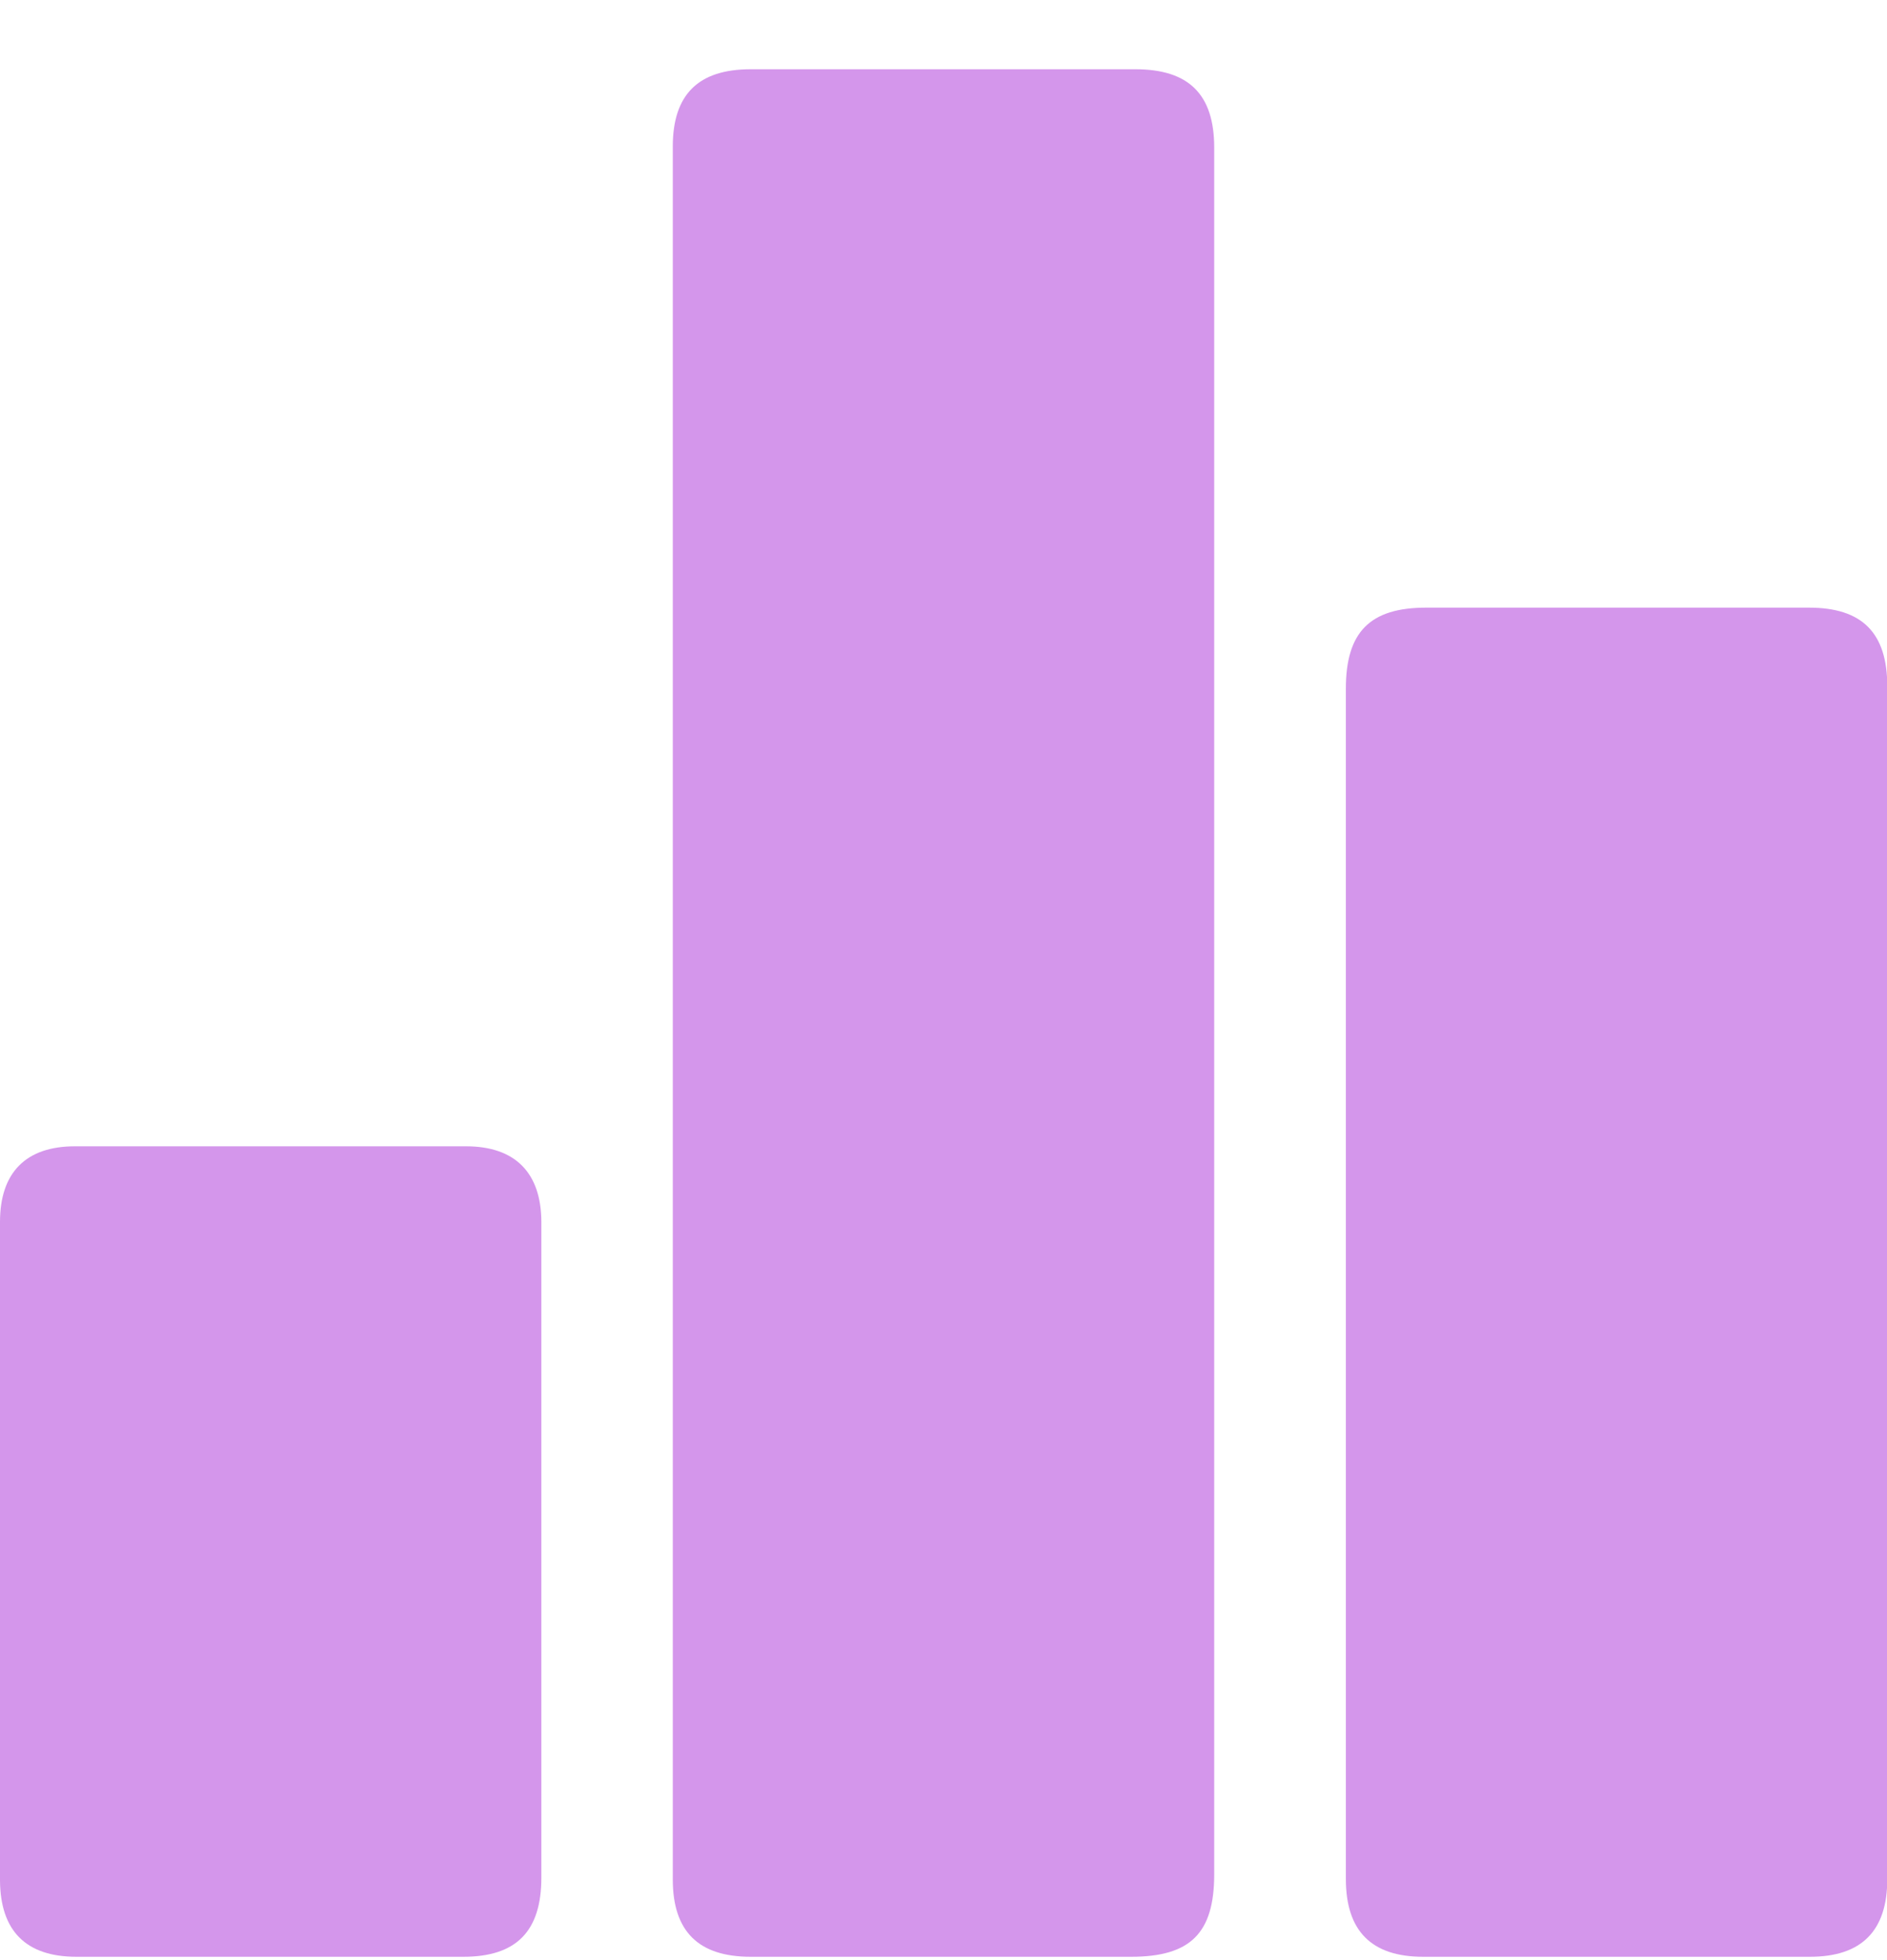 <?xml version="1.0" encoding="UTF-8"?> <svg xmlns="http://www.w3.org/2000/svg" width="26" height="27" viewBox="0 0 26 27" fill="none"><g clip-path="url(#clip0_15_1531)"><path d="M16.73 13.969C16.73 17.918 16.73 21.868 16.73 25.818C16.73 26.63 16.401 26.954 15.586 26.954C13.837 26.954 12.091 26.954 10.342 26.954C9.624 26.954 9.27 26.604 9.27 25.89C9.27 17.933 9.27 9.975 9.27 2.018C9.27 1.304 9.62 0.954 10.342 0.954C12.109 0.954 13.877 0.954 15.644 0.954C16.38 0.954 16.73 1.3 16.73 2.033C16.73 6.011 16.73 9.99 16.73 13.969Z" fill="#D496EB"></path><path d="M18.544 17.655C18.544 14.931 18.544 12.208 18.544 9.485C18.544 8.706 18.876 8.37 19.651 8.37C21.408 8.37 23.168 8.37 24.925 8.37C25.657 8.37 26.004 8.716 26.004 9.456C26.004 14.931 26.004 20.407 26.004 25.883C26.004 26.597 25.65 26.954 24.939 26.954C23.161 26.954 21.387 26.954 19.608 26.954C18.898 26.954 18.544 26.6 18.544 25.883C18.544 23.141 18.544 20.396 18.544 17.655Z" fill="#D496EB"></path><path d="M7.459 21.374C7.459 22.871 7.459 24.368 7.459 25.865C7.459 26.604 7.113 26.954 6.385 26.954C4.606 26.954 2.832 26.954 1.053 26.954C0.357 26.954 0.004 26.597 0 25.901C0 22.878 0 19.855 0 16.832C0 16.151 0.357 15.79 1.032 15.79C2.828 15.79 4.624 15.79 6.421 15.79C7.095 15.79 7.456 16.151 7.459 16.829C7.459 18.344 7.459 19.863 7.459 21.377V21.374Z" fill="#D496EB"></path></g><defs><clipPath id="clip0_15_1531"><rect width="26" height="26" fill="white" transform="translate(0 0.954)"></rect></clipPath></defs></svg> 